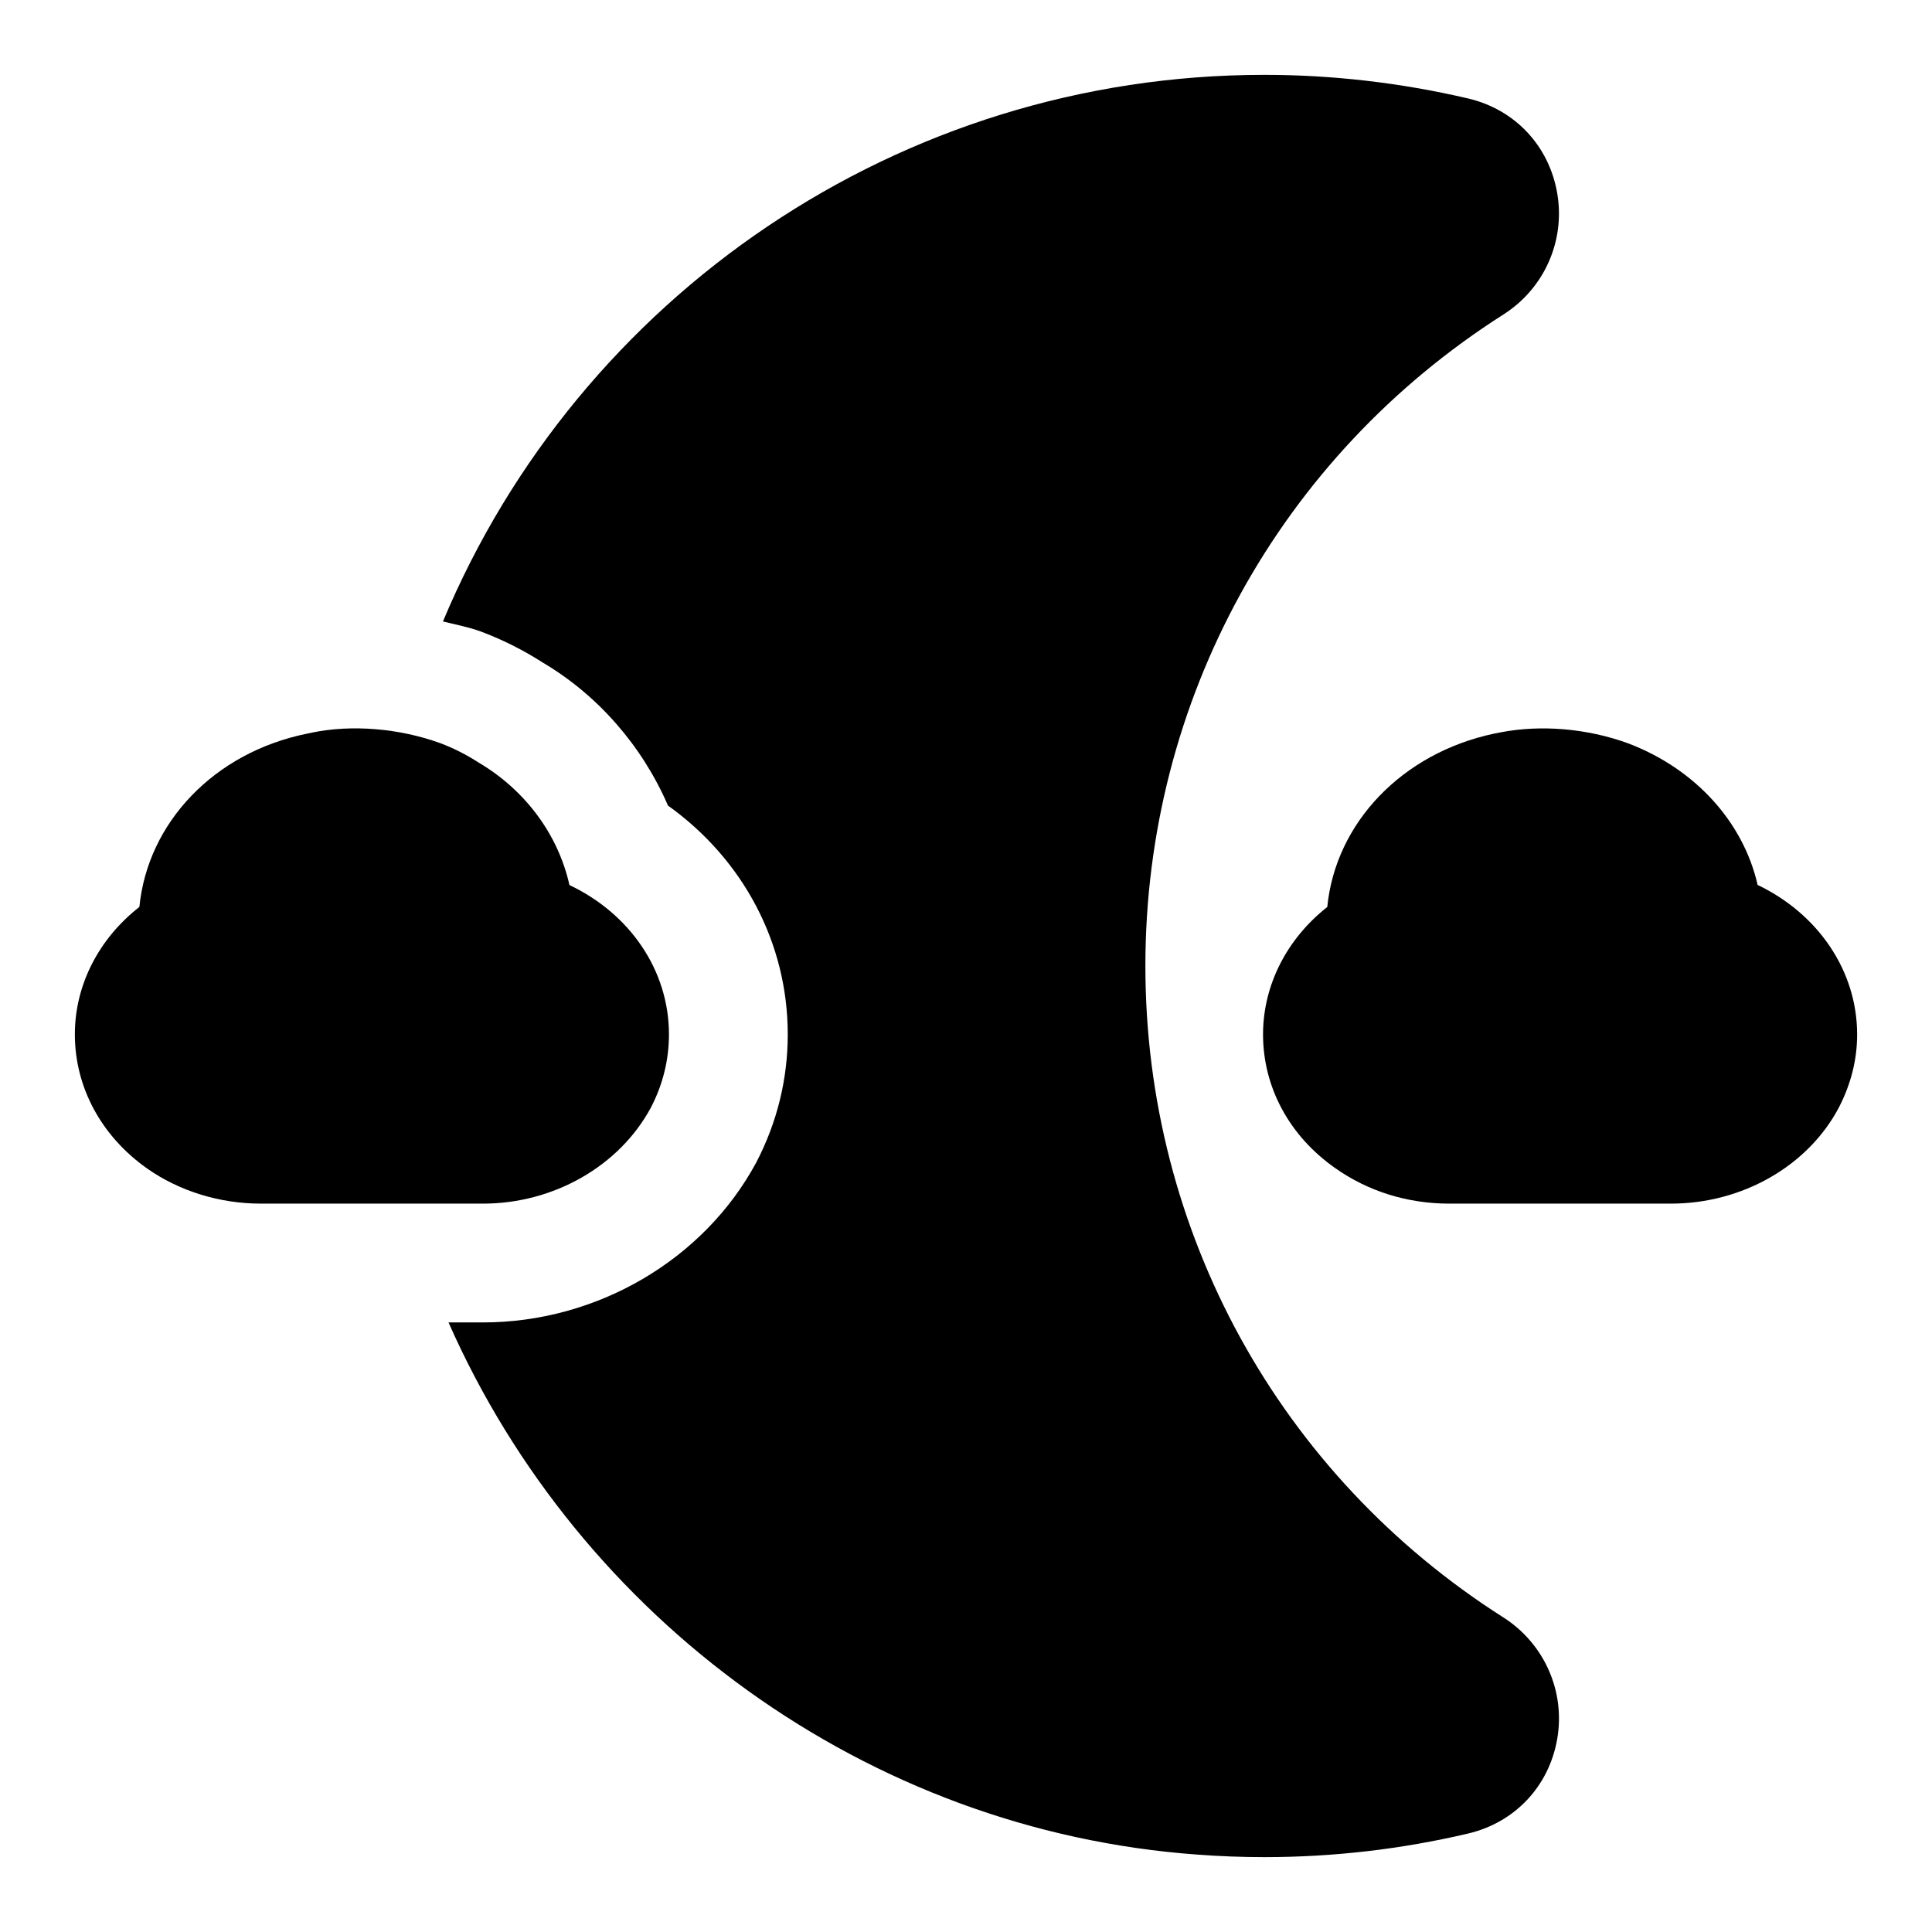 <?xml version="1.0" encoding="UTF-8"?>
<!-- Uploaded to: SVG Repo, www.svgrepo.com, Generator: SVG Repo Mixer Tools -->
<svg fill="#000000" width="800px" height="800px" version="1.1" viewBox="144 144 512 512" xmlns="http://www.w3.org/2000/svg">
 <g>
  <path d="m294.91 378.55c-2.992-13.336-11.602-25.066-23.992-32.418-3.32-2.141-6.707-3.856-10.219-5.18-11.004-4-23.555-4.945-33.883-2.832l-1.59 0.332c-24.496 5.023-42.082 23.539-44.289 45.895-10.75 8.422-17.098 20.668-17.098 33.754 0 13.996 6.957 26.938 19.129 35.551 8.551 6.012 19.258 9.32 30.152 9.32h58.883c18.703 0 36.117-9.918 44.492-25.457 3.164-6.082 4.785-12.613 4.785-19.414 0-16.957-10.391-31.992-26.371-39.551z"/>
  <path d="m609.79 378.52c-3.777-16.547-16.344-30.652-34.211-37.488-11.098-4.078-23.457-4.977-33.852-2.961l-1.715 0.332c-24.496 5.18-42.082 23.727-44.273 45.957-10.691 8.426-17.02 20.688-17.02 33.789 0 13.996 6.992 26.922 19.145 35.426 8.691 6.137 19.129 9.398 30.199 9.398h58.758c18.895 0 36.367-9.98 44.539-25.551 3.18-6.176 4.801-12.66 4.801-19.273 0-16.926-10.406-32.008-26.371-39.629z"/>
  <path d="m542.43 572.65c-59.418-37.785-94.891-102.34-94.891-172.65s35.473-134.86 94.922-172.68c10.816-6.91 16.391-19.523 14.219-32.117-2.172-12.609-11.258-22.246-23.695-25.129-17.742-4.141-35.895-6.238-53.953-6.238-96.703 0-181.56 58.695-217.65 144.86 3.387 0.82 6.816 1.496 10.043 2.66 5.871 2.203 11.32 4.961 16.516 8.297 14.516 8.582 26.262 22.059 33.078 37.832 19.871 14.203 31.742 36.387 31.742 60.617 0 11.902-2.816 23.332-8.344 33.961-13.965 25.914-42.32 42.395-72.422 42.395h-9.133c34.793 78.766 110.96 134.66 198.3 141.02 6 0.457 11.98 0.68 17.934 0.68 18.199 0 36.258-2.094 53.891-6.234 12.438-2.898 21.523-12.516 23.695-25.113 2.172-12.594-3.418-25.223-14.25-32.164z"/>
 </g>
</svg>